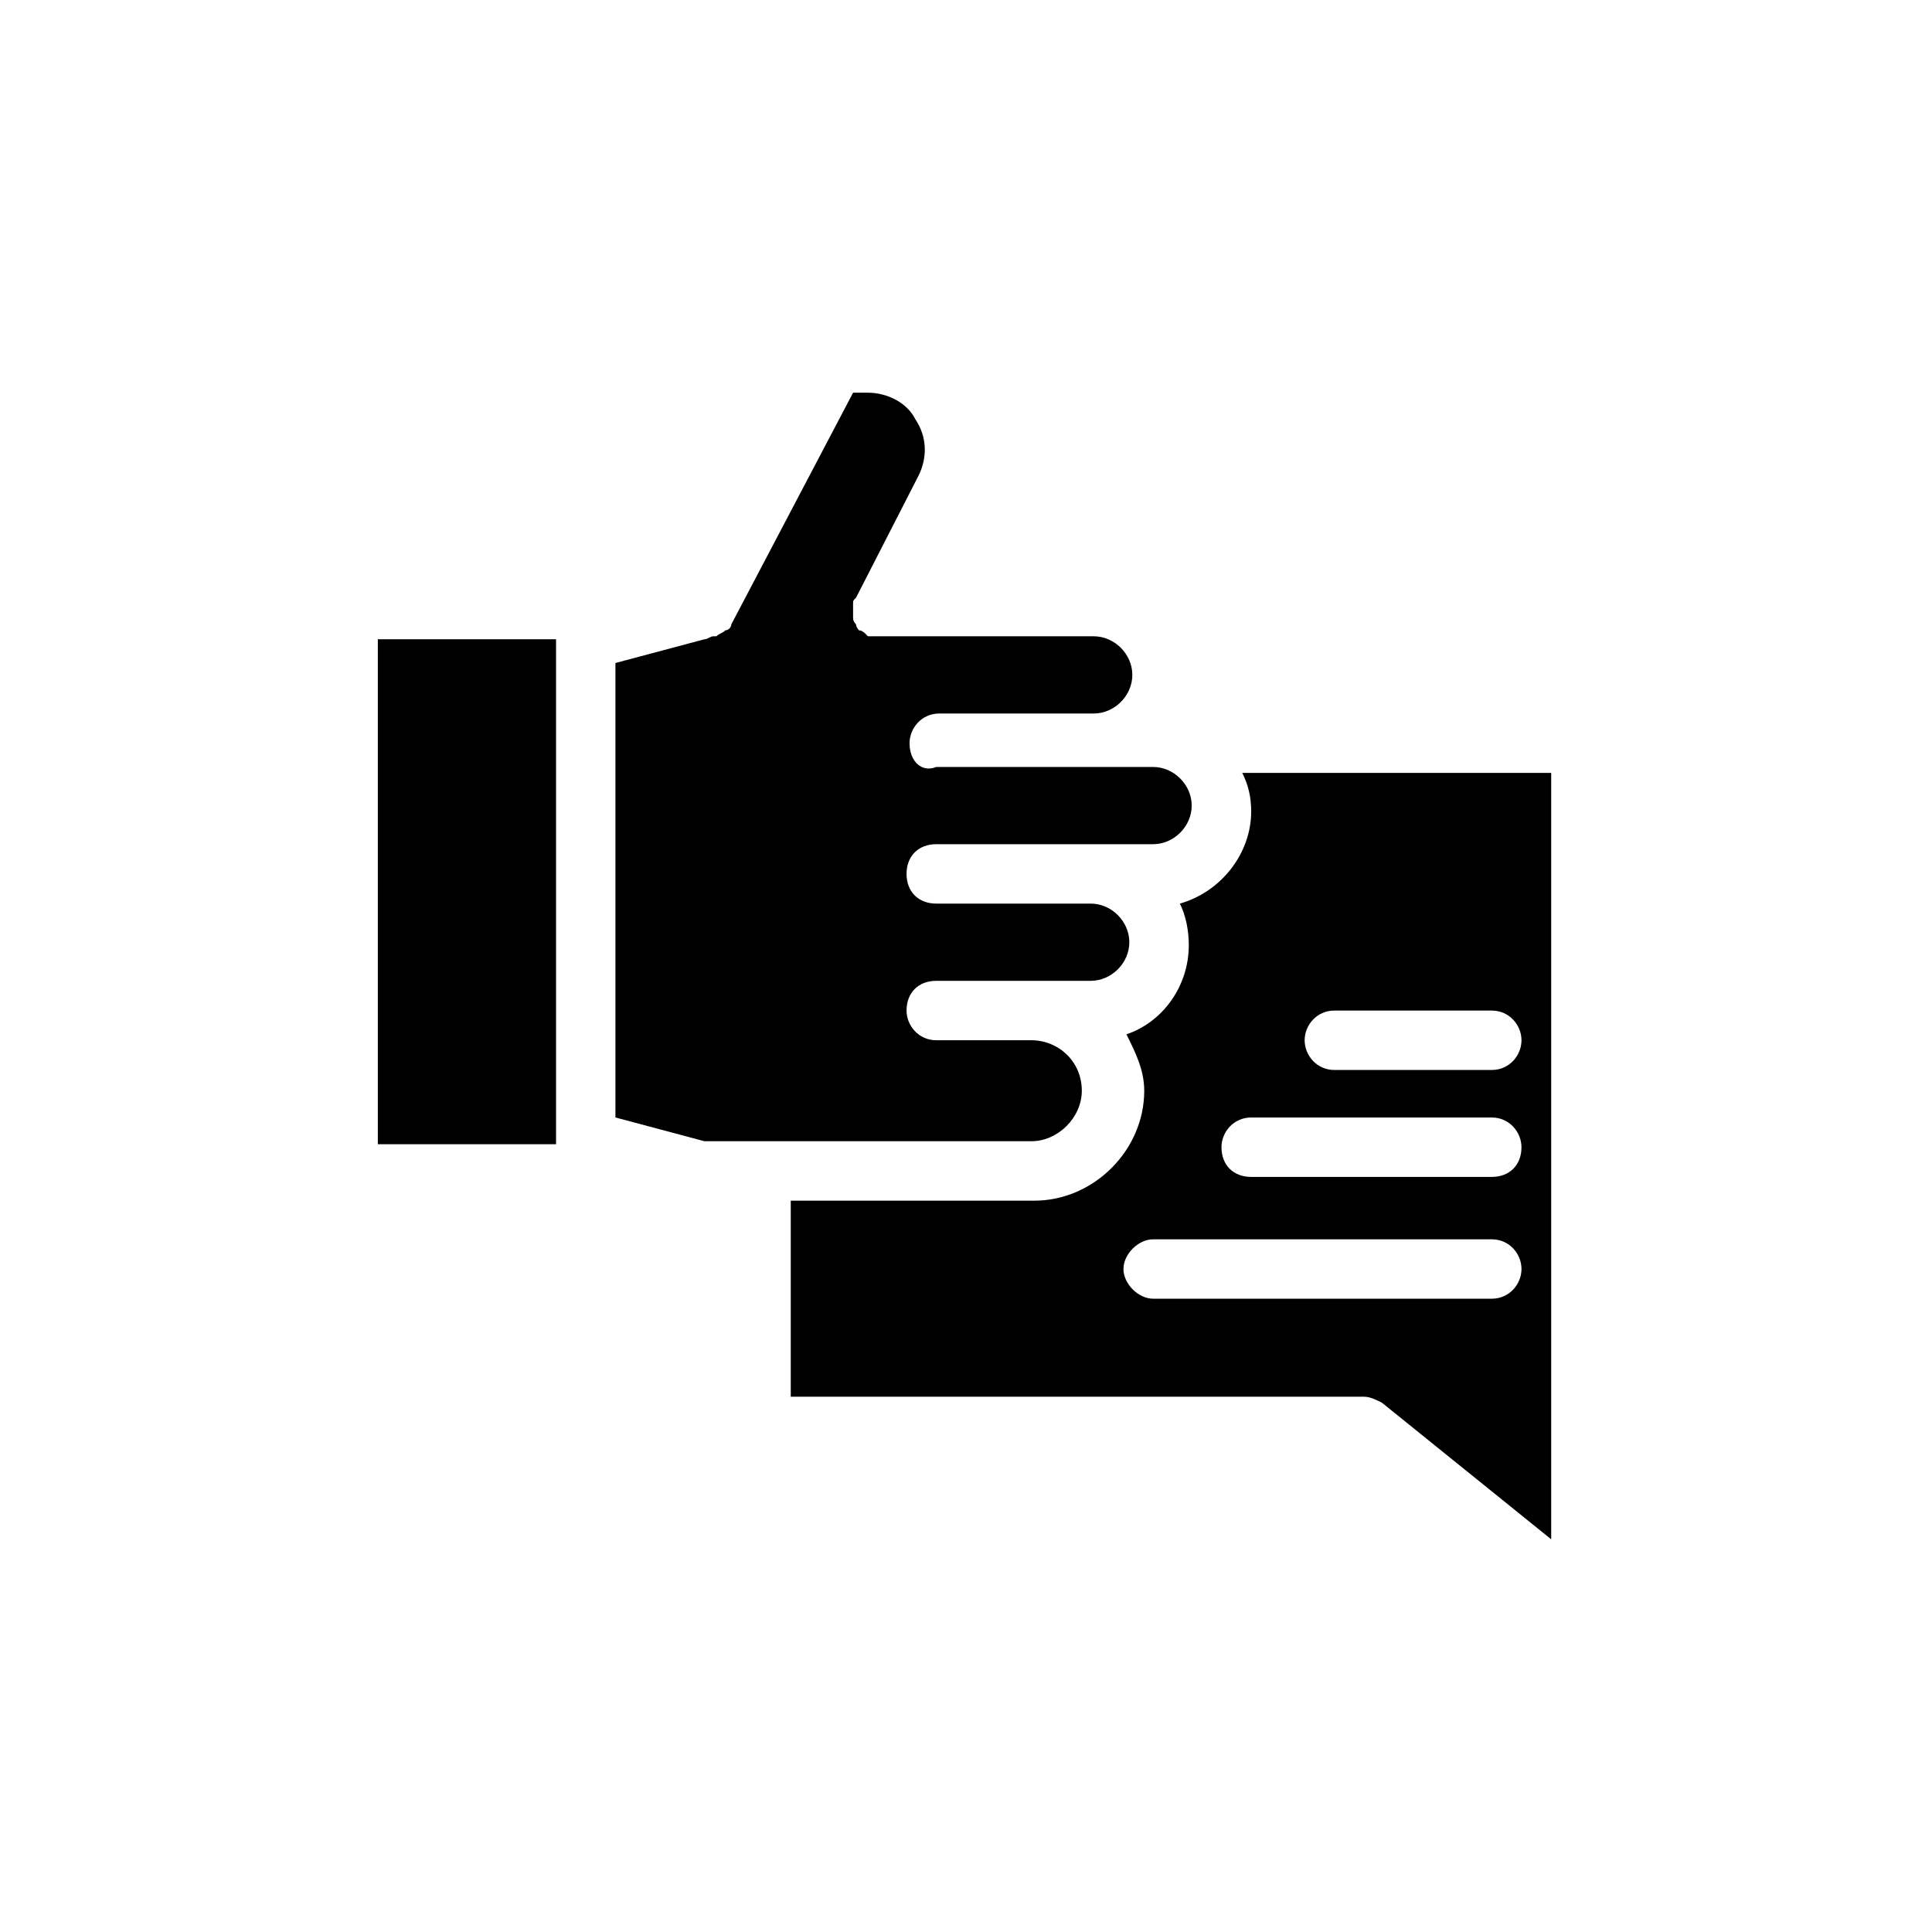 <?xml version="1.0" encoding="UTF-8"?>
<!-- Uploaded to: SVG Repo, www.svgrepo.com, Generator: SVG Repo Mixer Tools -->
<svg fill="#000000" width="800px" height="800px" version="1.1" viewBox="144 144 512 512" xmlns="http://www.w3.org/2000/svg">
 <g>
  <path d="m456.68 383.47c1.574 3.148 2.363 7.086 2.363 11.02 0 11.02-7.086 20.469-16.531 23.617 2.363 4.723 4.723 9.445 4.723 14.957 0 15.742-13.383 29.125-29.125 29.125h-64.551v51.957h151.93c1.574 0 3.148 0.789 4.723 1.574l44.871 36.211v-203.1h-81.871c1.574 3.148 2.363 6.297 2.363 10.234 0 11.02-7.871 21.254-18.895 24.402zm82.656 104.7h-89.738c-3.938 0-7.871-3.938-7.871-7.871 0-3.938 3.938-7.871 7.871-7.871h89.742c4.723 0 7.871 3.938 7.871 7.871 0 3.938-3.152 7.871-7.875 7.871zm-41.719-76.359h41.723c4.723 0 7.871 3.938 7.871 7.871 0 3.938-3.148 7.871-7.871 7.871h-41.723c-4.723 0-7.871-3.938-7.871-7.871-0.004-3.934 3.144-7.871 7.871-7.871zm-22.043 28.34h63.762c4.723 0 7.871 3.938 7.871 7.871 0 4.723-3.148 7.871-7.871 7.871h-63.762c-4.723 0-7.871-3.148-7.871-7.871 0-3.934 3.148-7.871 7.871-7.871z"/>
  <path d="m385.04 340.96c0-3.938 3.148-7.871 7.871-7.871h40.934c5.512 0 10.234-4.723 10.234-10.234 0-5.512-4.723-10.234-10.234-10.234h-56.68-1.574-1.574s-0.789-0.789-0.789-0.789-0.789-0.789-1.574-0.789c0 0-0.789-0.789-0.789-1.574 0 0-0.789-0.789-0.789-1.574v-1.574-0.789-1.574c0-0.789 0-0.789 0.789-1.574l16.531-32.273c2.363-4.723 2.363-10.234-0.789-14.957-2.363-4.723-7.871-7.086-12.594-7.086h-3.938l-32.273 61.402c0 0.789-0.789 1.574-1.574 1.574-0.789 0.789-1.574 0.789-2.363 1.574h-0.789c-0.789 0-1.574 0.789-2.363 0.789l-23.617 6.297v120.44l23.617 6.297h86.594c7.086 0 13.383-6.297 13.383-13.383 0-7.871-6.297-13.383-13.383-13.383h-25.191c-4.723 0-7.871-3.938-7.871-7.871 0-4.723 3.148-7.871 7.871-7.871h40.934c5.512 0 10.234-4.723 10.234-10.234 0-5.512-4.723-10.234-10.234-10.234h-40.934c-4.723 0-7.871-3.148-7.871-7.871s3.148-7.871 7.871-7.871h57.465c5.512 0 10.234-4.723 10.234-10.234s-4.723-10.234-10.234-10.234h-57.465c-3.926 1.582-7.074-1.57-7.074-6.293z"/>
  <path d="m244.13 313.41h47.23v133.82h-47.23z"/>
 </g>
</svg>